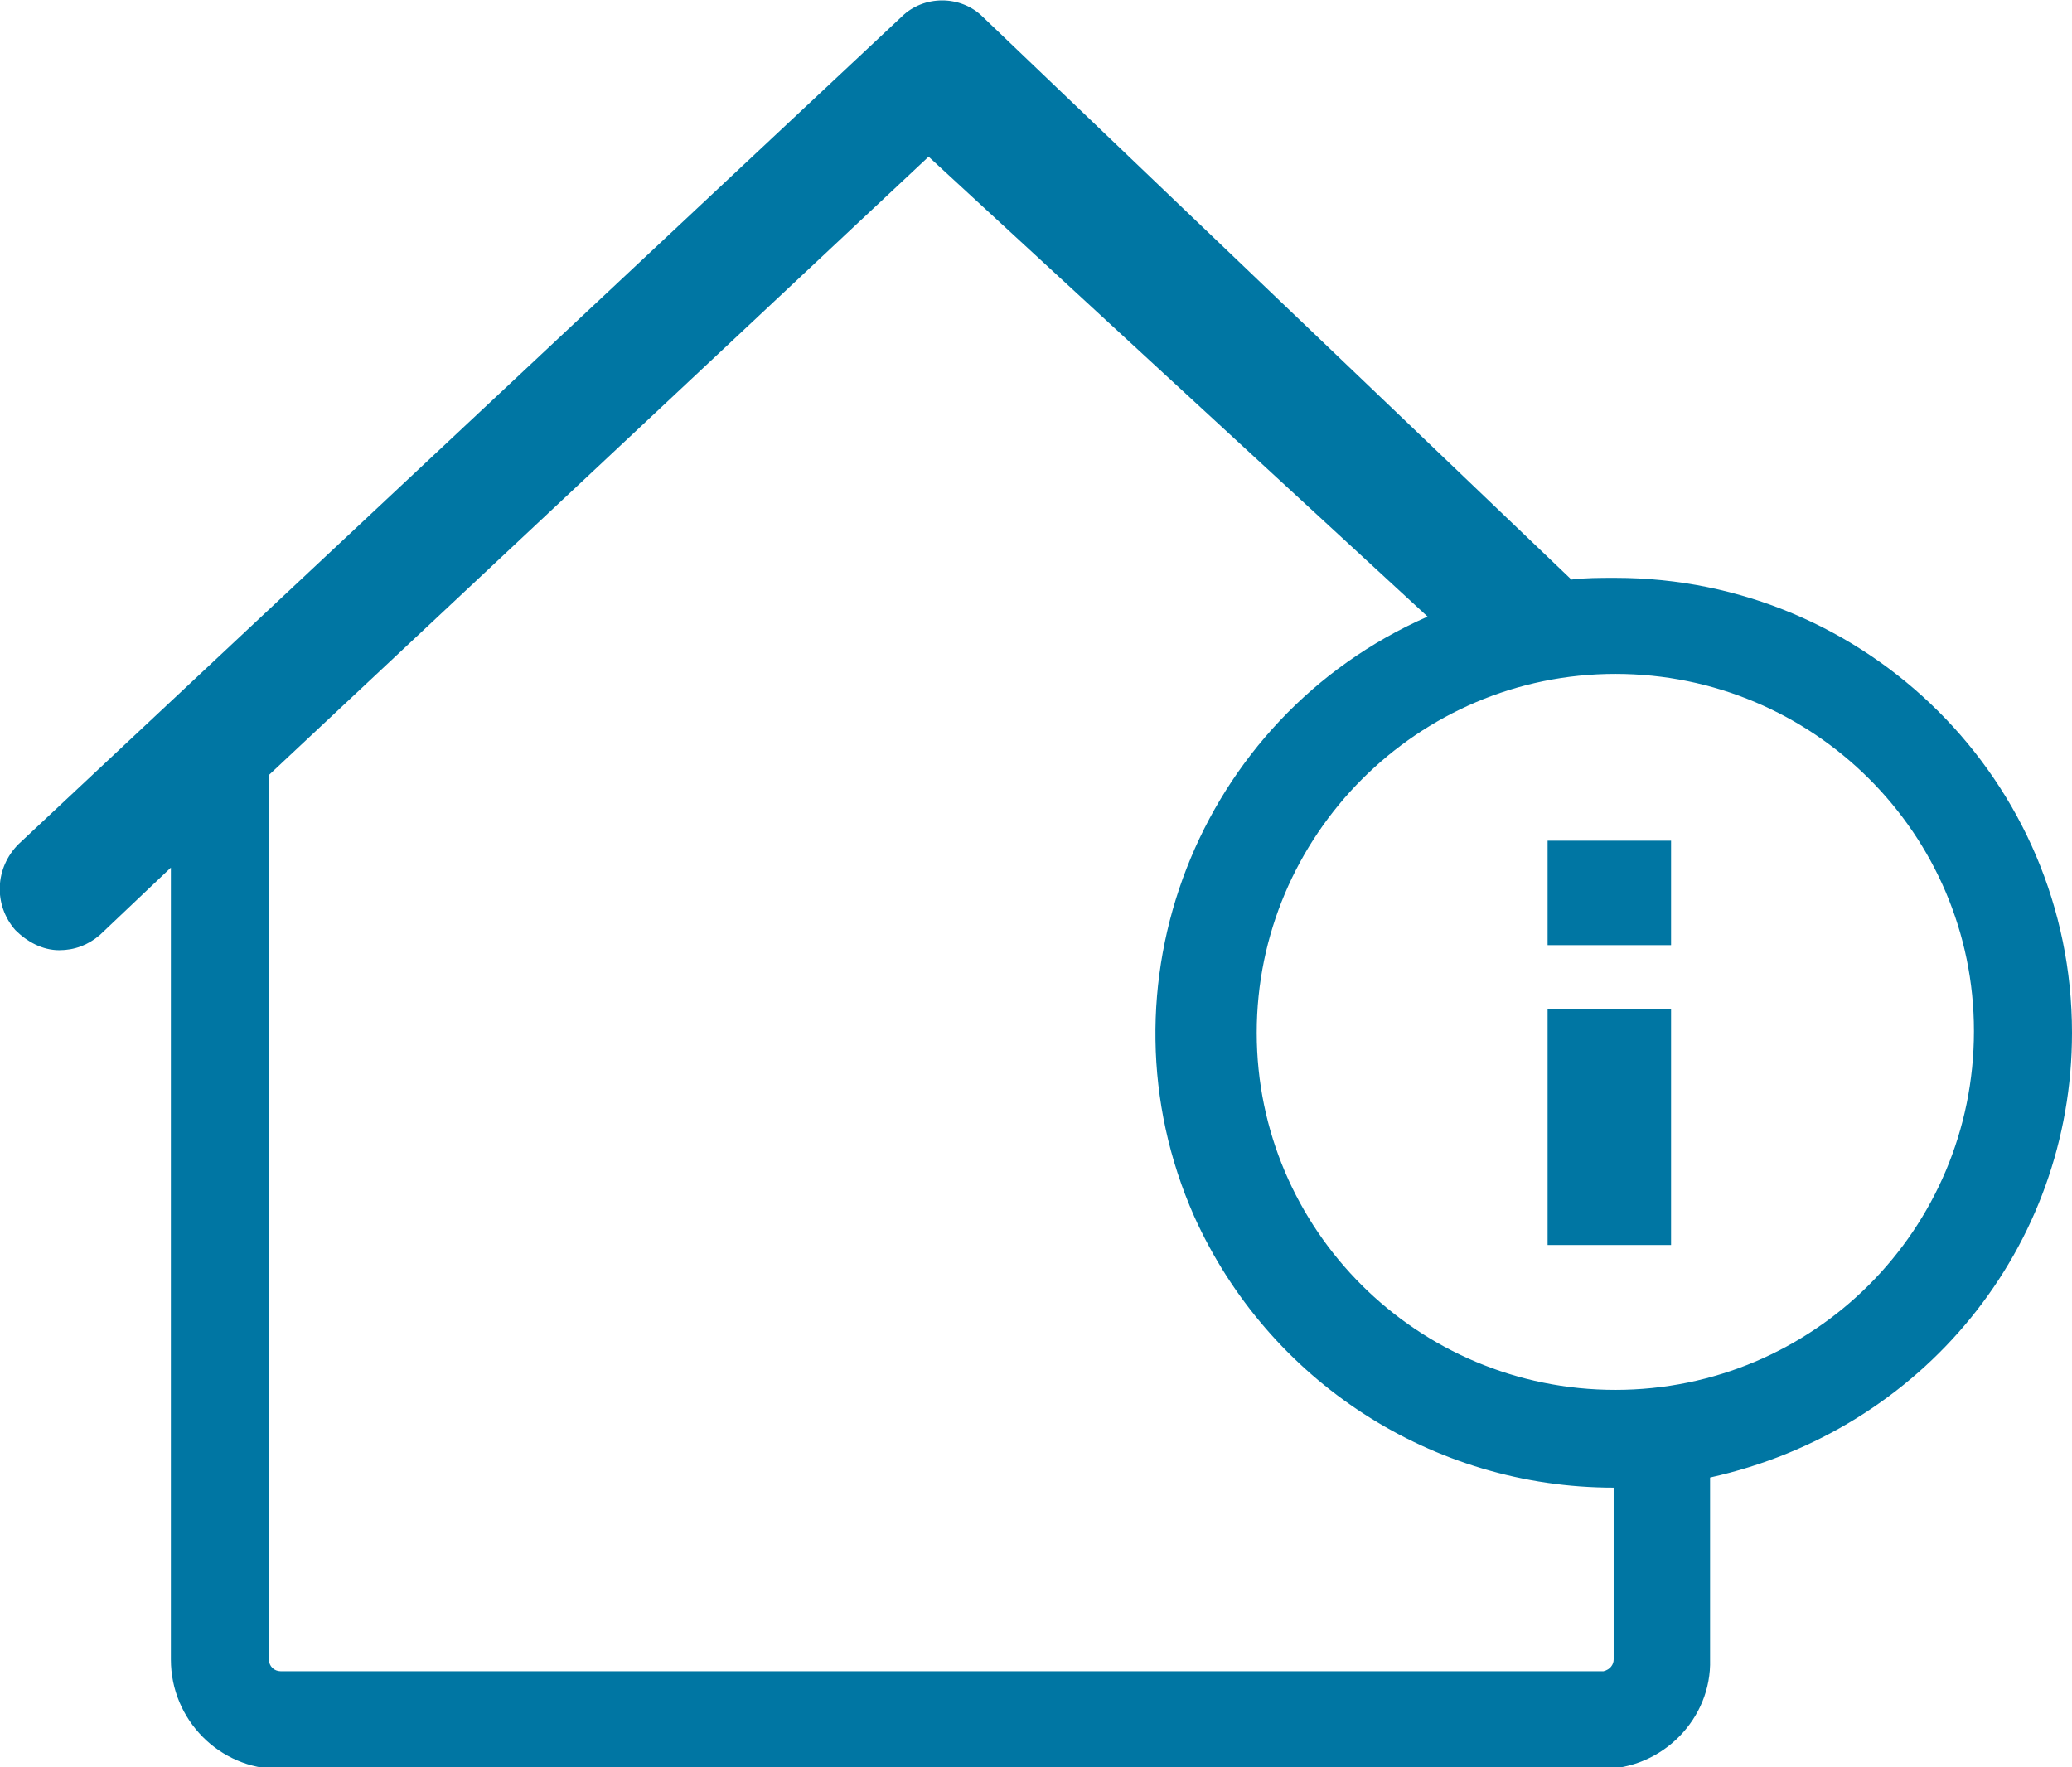 <svg width="34" height="29" viewBox="0 0 34 29" fill="none" xmlns="http://www.w3.org/2000/svg">
<path d="M34 16.947C34 12.827 30.642 9.482 26.507 9.482C26.257 9.482 26.007 9.482 25.785 9.51L16.126 0.276C15.765 -0.083 15.155 -0.083 14.794 0.276L0.306 13.85C-0.083 14.237 -0.111 14.845 0.25 15.26C0.445 15.454 0.694 15.592 0.972 15.592C1.222 15.592 1.444 15.509 1.638 15.343L2.804 14.237V27.231C2.804 28.226 3.609 29.028 4.58 29.028H26.285C27.284 29.028 28.089 28.198 28.061 27.231V24.245C31.558 23.471 34 20.458 34 16.947ZM26.312 27.424H4.608C4.497 27.424 4.413 27.341 4.413 27.231V12.717L15.238 2.571L23.426 10.118C19.651 11.777 17.93 16.2 19.596 19.96C20.817 22.669 23.509 24.411 26.479 24.411V27.231C26.479 27.314 26.423 27.396 26.312 27.424ZM26.507 22.807C23.259 22.807 20.622 20.181 20.622 16.947C20.622 13.712 23.259 11.058 26.507 11.058C29.754 11.058 32.391 13.684 32.391 16.919C32.391 20.181 29.754 22.807 26.507 22.807Z" fill="#0076A3"/>
<path d="M27.421 13.795H25.395V15.509H27.421V13.795Z" fill="#0076A3"/>
<path d="M27.421 16.56H25.395V20.43H27.421V16.56Z" fill="#0076A3"/>
</svg>
